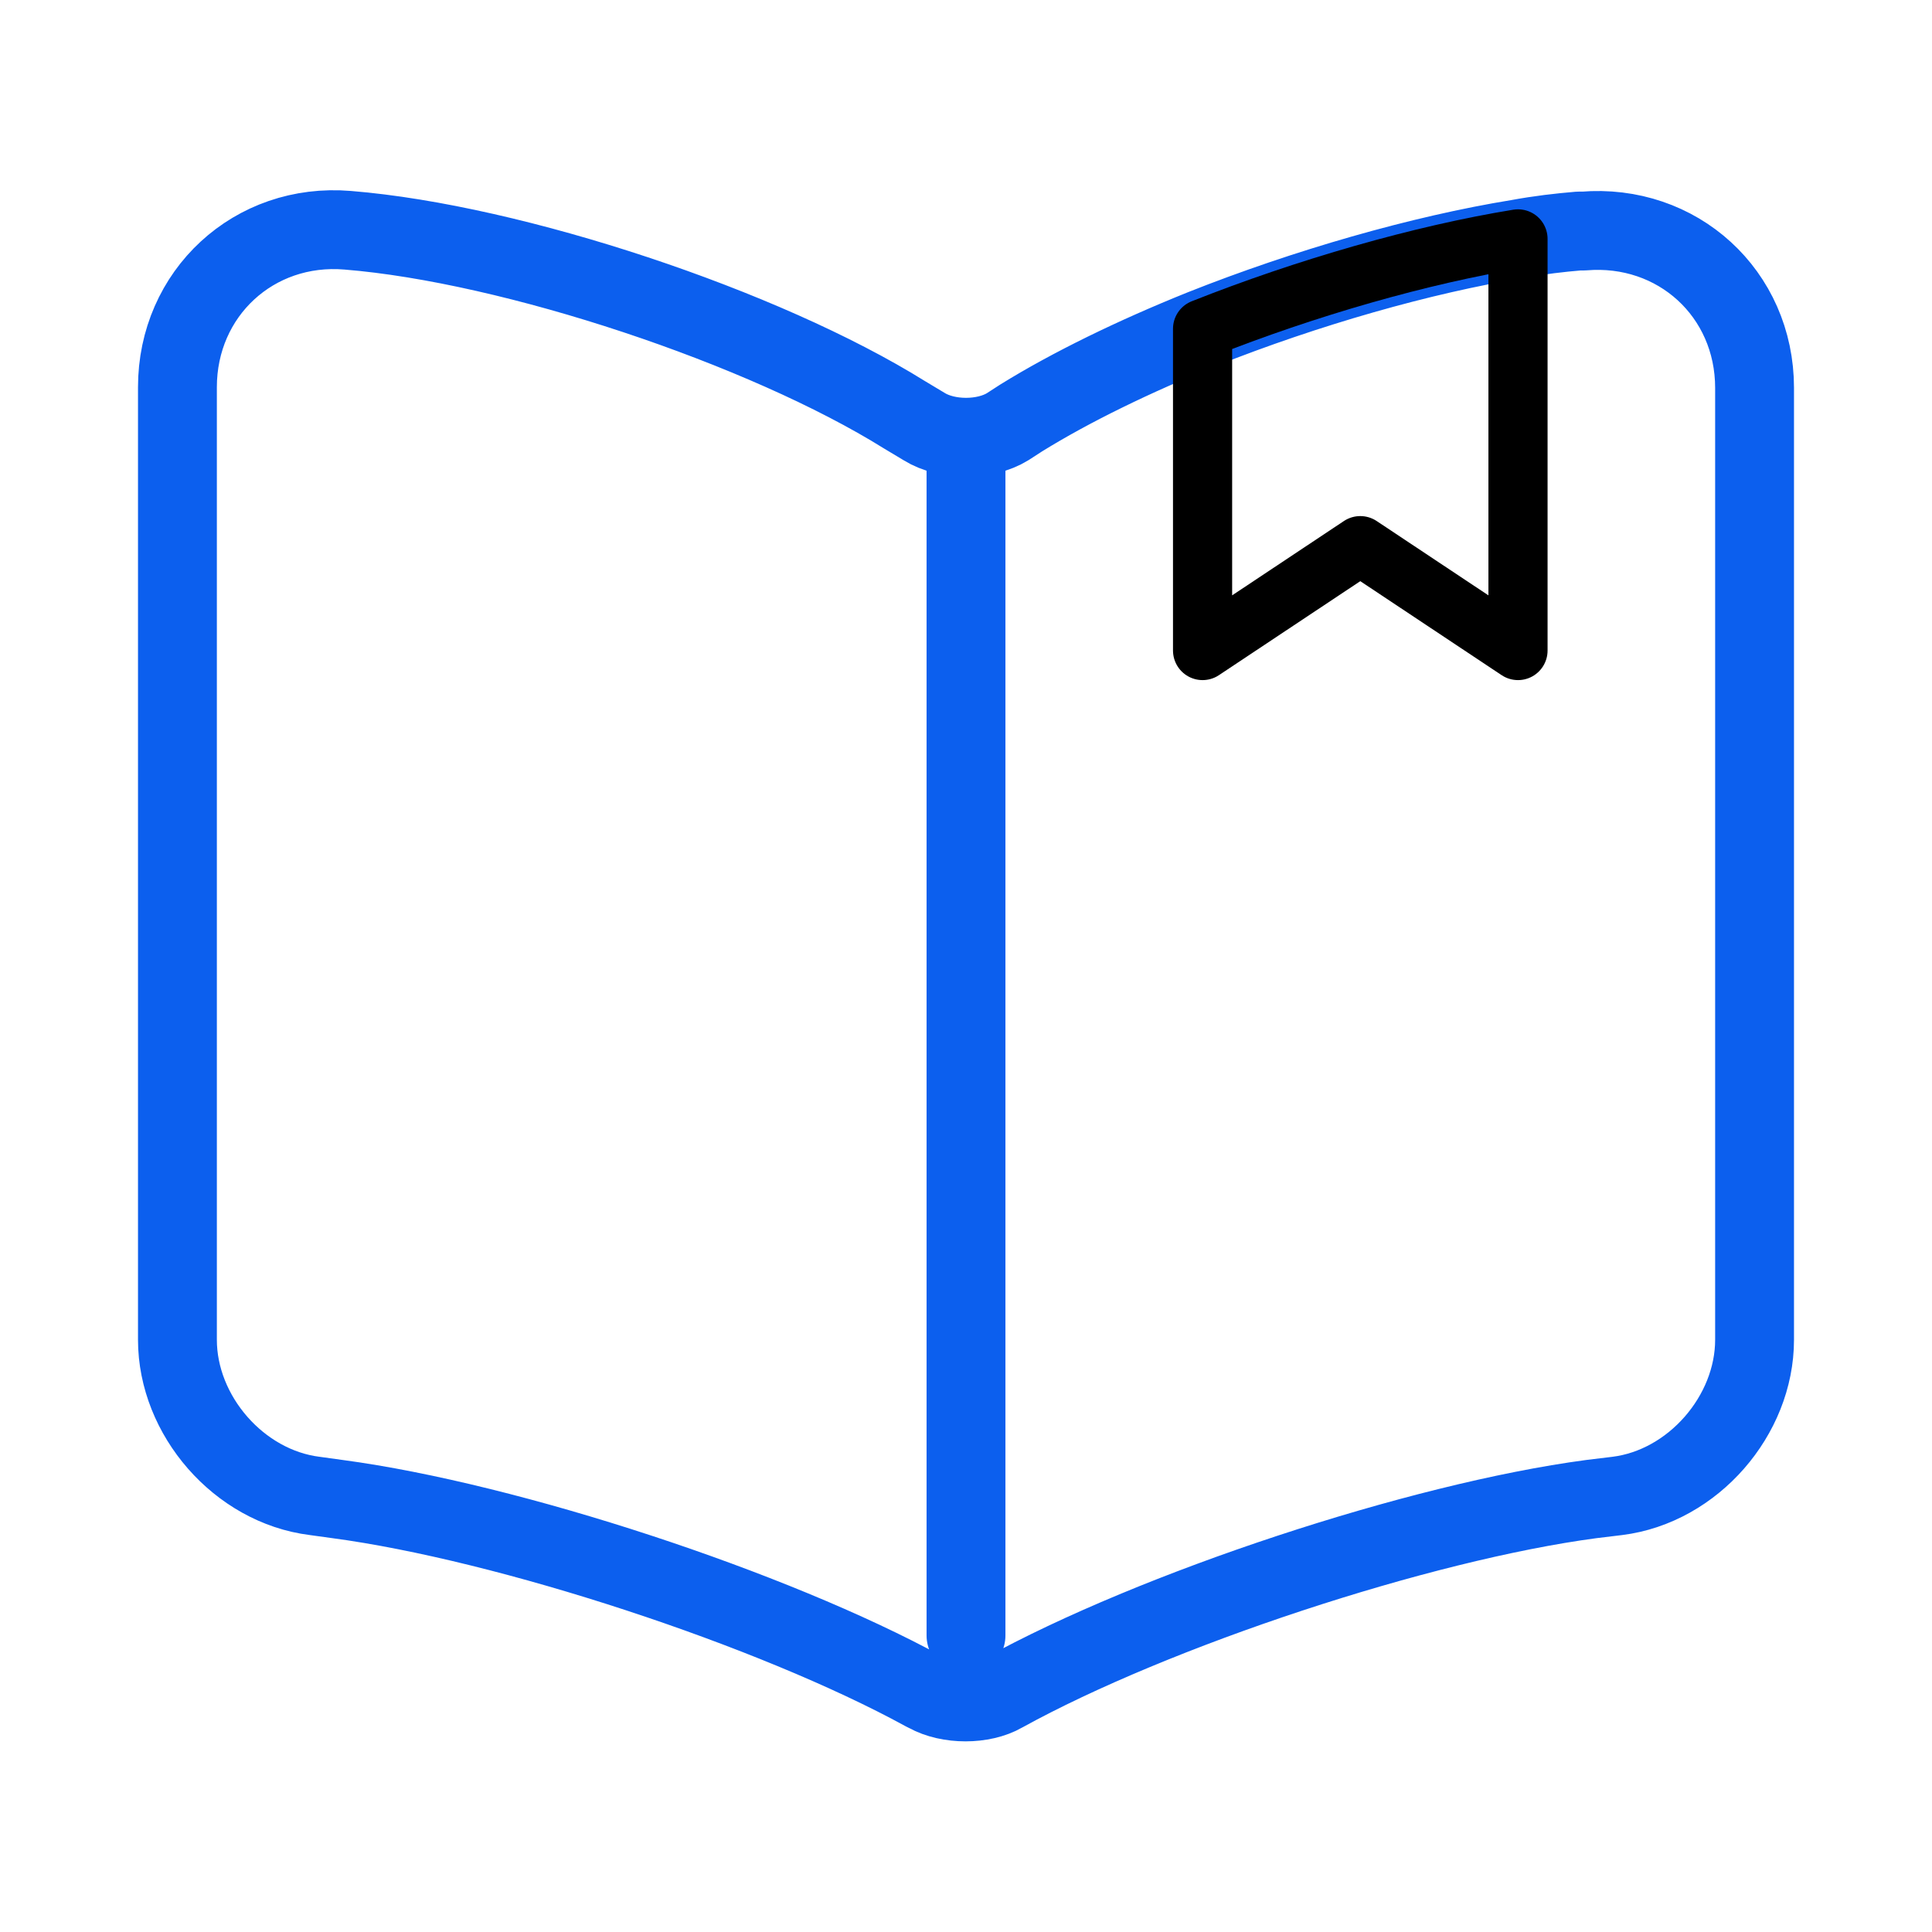 <svg xmlns="http://www.w3.org/2000/svg" width="49" height="49" fill="none" viewBox="0 0 49 49">
  <path stroke="#0C5FEE" stroke-linecap="round" stroke-linejoin="round" stroke-width="2" d="M44.5 9.84v24.14c0 1.92-1.56 3.72-3.48 3.96l-.66.08c-4.36.58-11.08 2.8-14.92 4.92-.52.3-1.38.3-1.92 0l-.08-.04c-3.84-2.1-10.54-4.3-14.88-4.88l-.58-.08C6.06 37.7 4.5 35.9 4.5 33.98V9.82c0-2.38 1.94-4.18 4.32-3.98 4.2.34 10.56 2.46 14.12 4.68l.5.3c.58.36 1.54.36 2.12 0l.34-.22c1.26-.78 2.86-1.56 4.6-2.26 2.62-1.04 5.54-1.88 8-2.28.54-.1 1.06-.16 1.54-.2h.12c2.38-.2 4.34 1.58 4.34 3.98ZM24.5 11.48v30"/>
  <path stroke="#000" stroke-linecap="round" stroke-linejoin="round" stroke-width="1.5" d="M38.5 6.059v10.44l-4-2.66-4 2.66v-8.16c2.62-1.04 5.54-1.88 8-2.28Z"/>
</svg>
